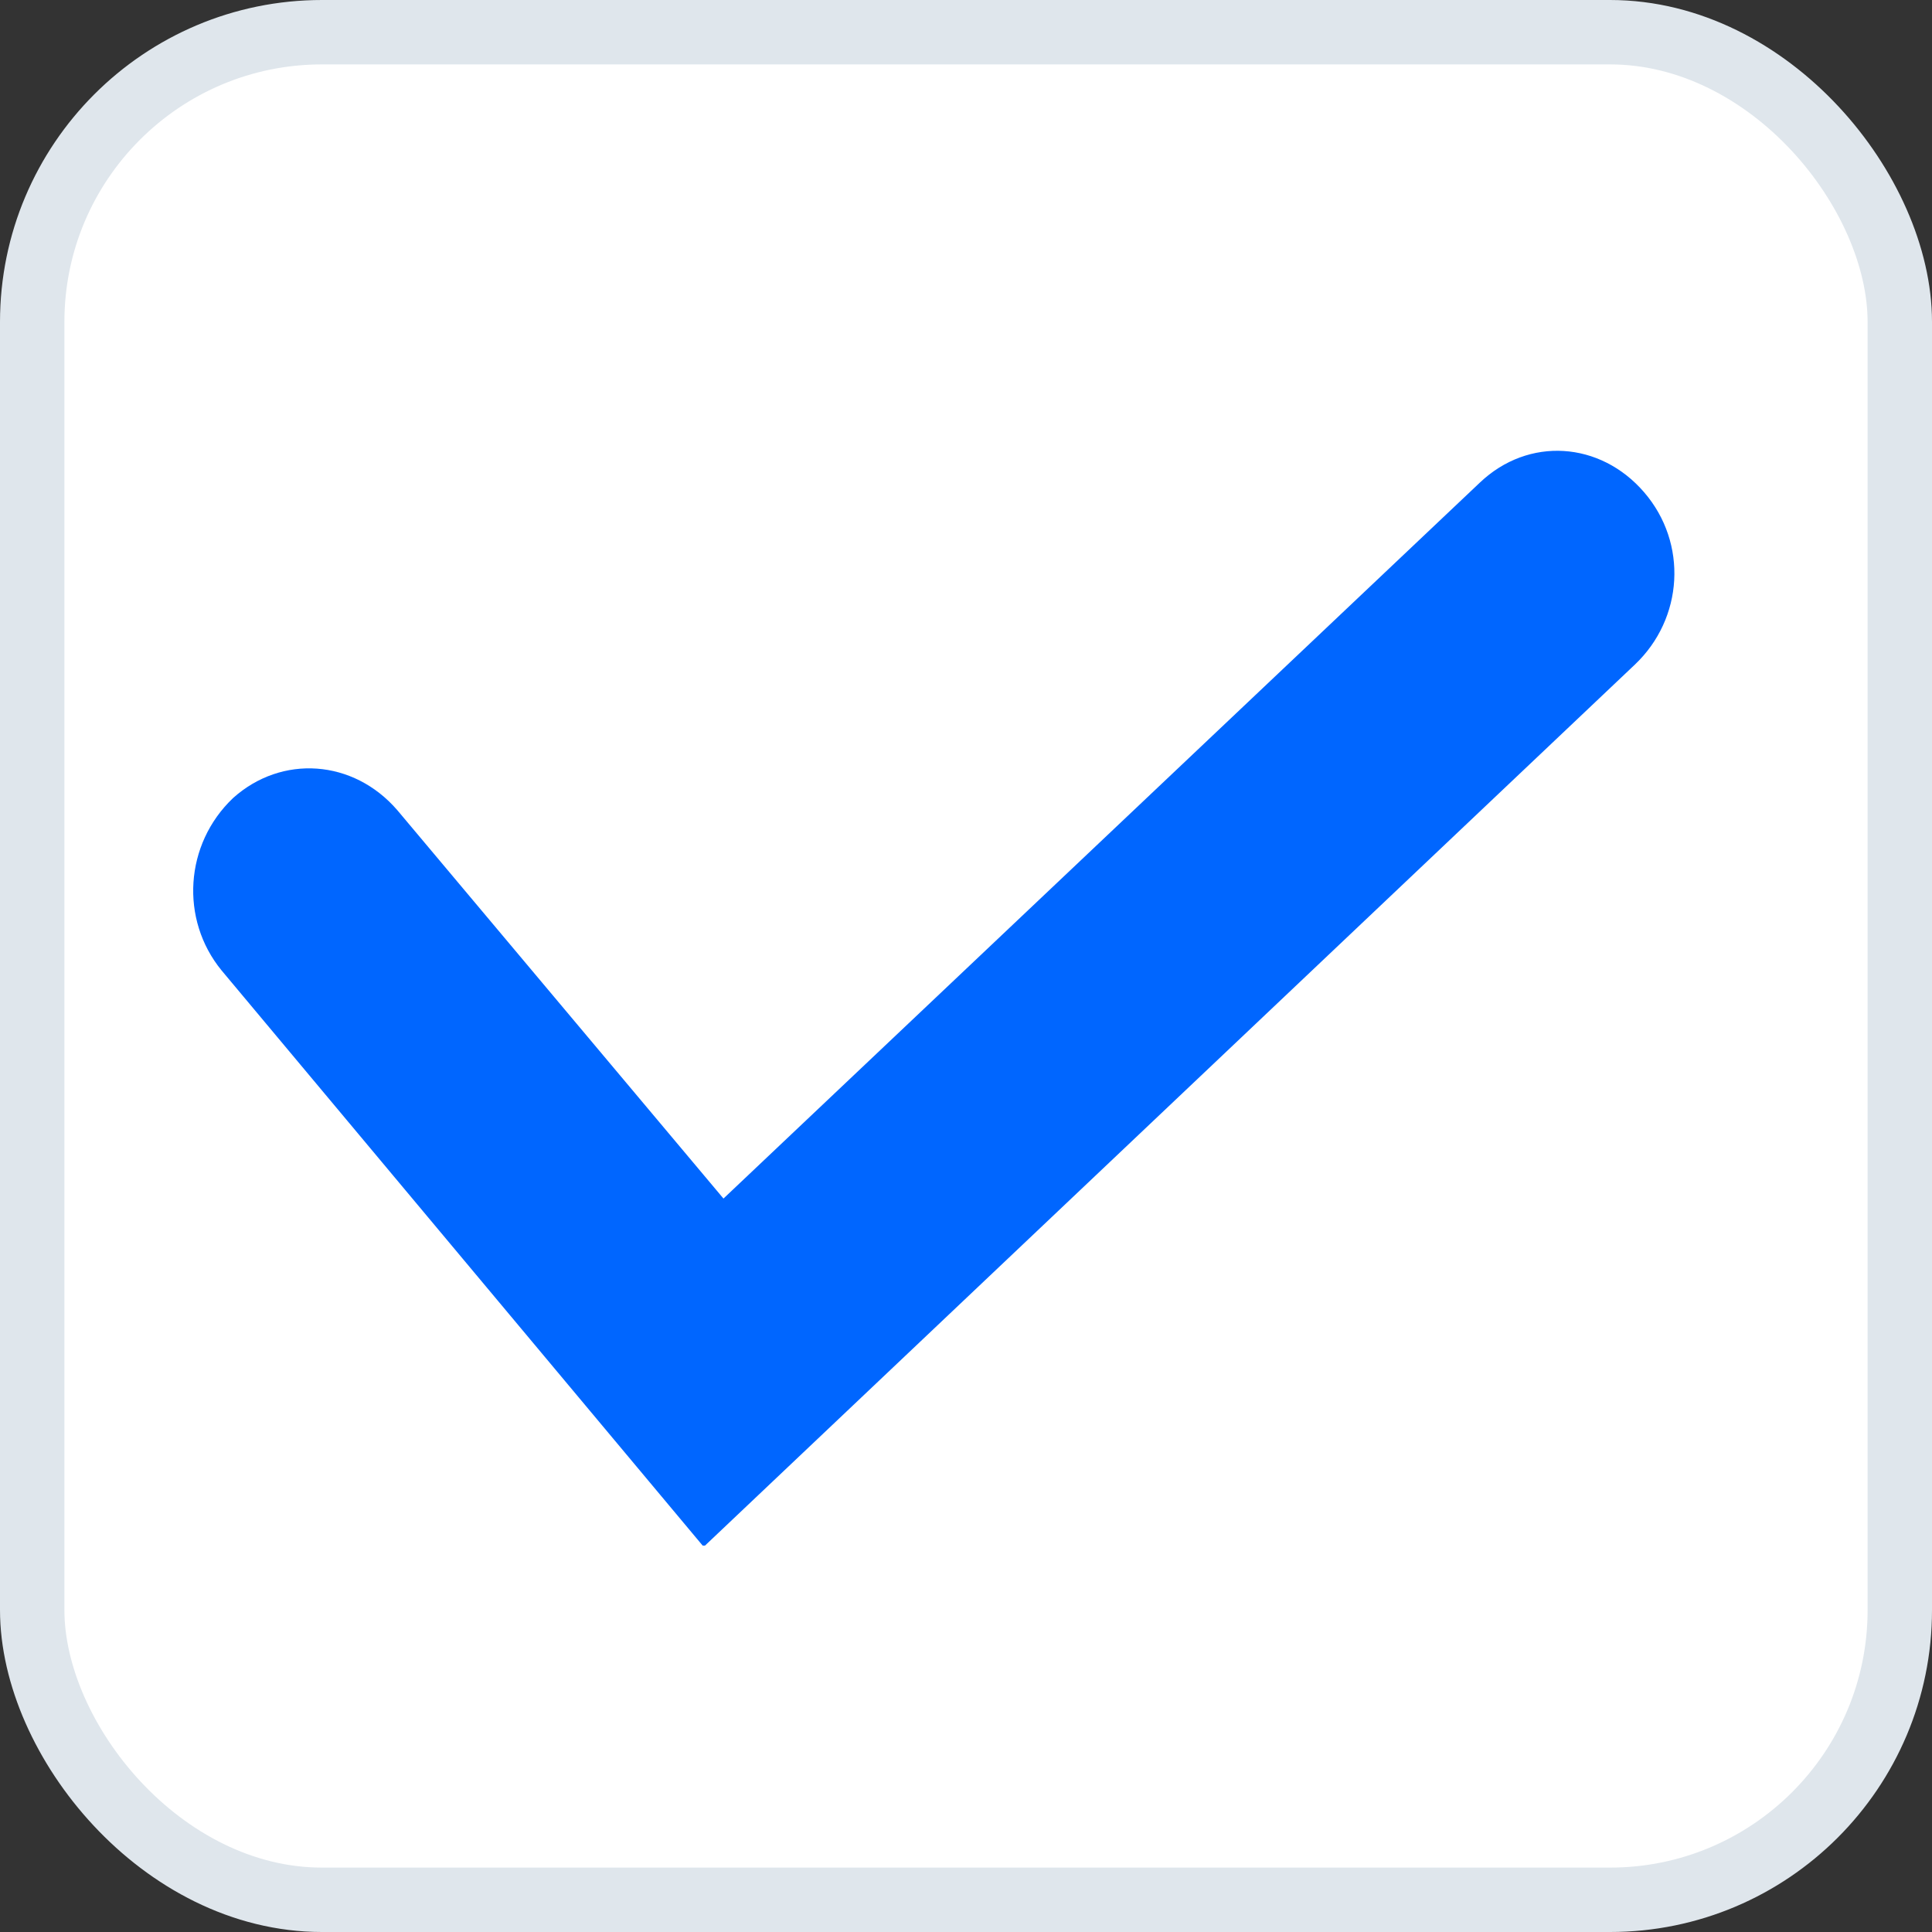 <svg width="30" height="30" viewBox="0 0 30 30" fill="none" xmlns="http://www.w3.org/2000/svg">
<rect x="0" y="0" width="30" height="30" fill="#333333" stroke="none"/>
<rect x="0.5" y="0.5" width="29" height="29" rx="4.5" fill="white" stroke="#DFE6EC"/>
<path d="M10.911 24L3.44 15.068C2.793 14.277 2.865 13.108 3.619 12.392C4.374 11.714 5.487 11.789 6.17 12.581L11.234 18.611L22.98 7.493C23.734 6.777 24.848 6.852 25.53 7.644C26.212 8.435 26.141 9.604 25.386 10.32L10.947 24H10.911Z" fill="#0066FF"/>
</svg>
